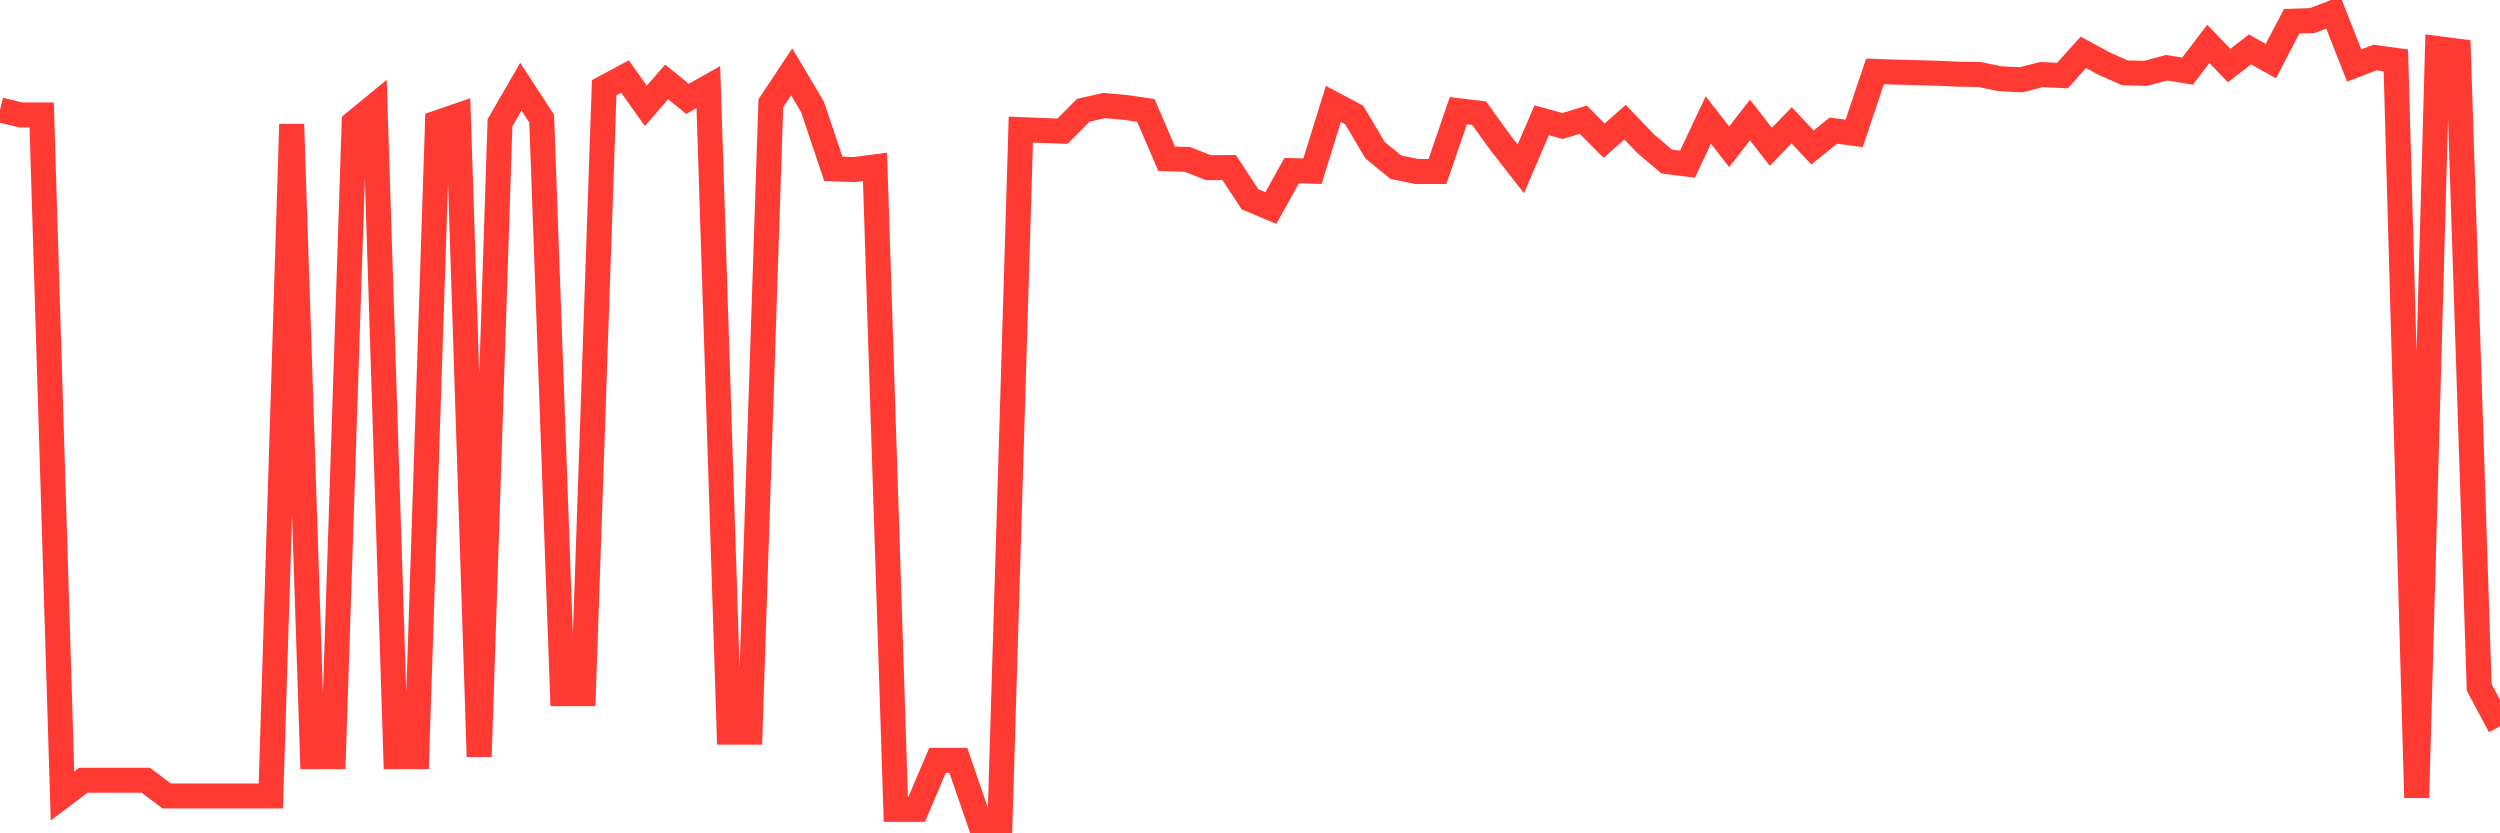 <svg
  xmlns="http://www.w3.org/2000/svg"
  xmlns:xlink="http://www.w3.org/1999/xlink"
  width="120"
  height="40"
  viewBox="0 0 120 40"
  preserveAspectRatio="none"
>
  <polyline
    points="0,5.274 1,5.517 2,5.517 3,38.206 4,37.452 5,37.452 6,37.452 7,37.452 8,38.206 9,38.206 10,38.206 11,38.206 12,38.206 13,38.206 14,5.965 15,36.317 16,36.317 17,5.89 18,5.069 19,36.317 20,36.317 21,5.89 22,5.546 23,36.317 24,5.89 25,4.16 26,5.693 27,33.294 28,33.294 29,4.21 30,3.674 31,5.081 32,3.93 33,4.746 34,4.181 35,35.145 36,35.145 37,4.956 38,3.448 39,5.132 40,8.105 41,8.139 42,8.009 43,38.851 44,38.851 45,36.498 46,36.498 47,39.4 48,39.4 49,6.221 50,6.263 51,6.296 52,5.291 53,5.065 54,5.153 55,5.299 56,7.62 57,7.653 58,8.047 59,8.043 60,9.567 61,9.986 62,8.189 63,8.218 64,4.989 65,5.521 66,7.205 67,8.026 68,8.231 69,8.231 70,5.312 71,5.433 72,6.824 73,8.105 74,5.772 75,6.049 76,5.747 77,6.753 78,5.865 79,6.903 80,7.754 81,7.879 82,5.76 83,7.046 84,5.76 85,7.046 86,6.015 87,7.079 88,6.271 89,6.401 90,3.427 91,3.461 92,3.486 93,3.515 94,3.561 95,3.574 96,3.779 97,3.829 98,3.578 99,3.628 100,2.51 101,3.054 102,3.498 103,3.519 104,3.251 105,3.415 106,2.108 107,3.146 108,2.372 109,2.933 110,1.019 111,0.985 112,0.6 113,3.146 114,2.761 115,2.899 116,38.29 117,2.33 118,2.46 119,32.992 120,34.864"
    fill="none"
    stroke="#ff3a33"
    stroke-width="1.2"
  >
  </polyline>
</svg>